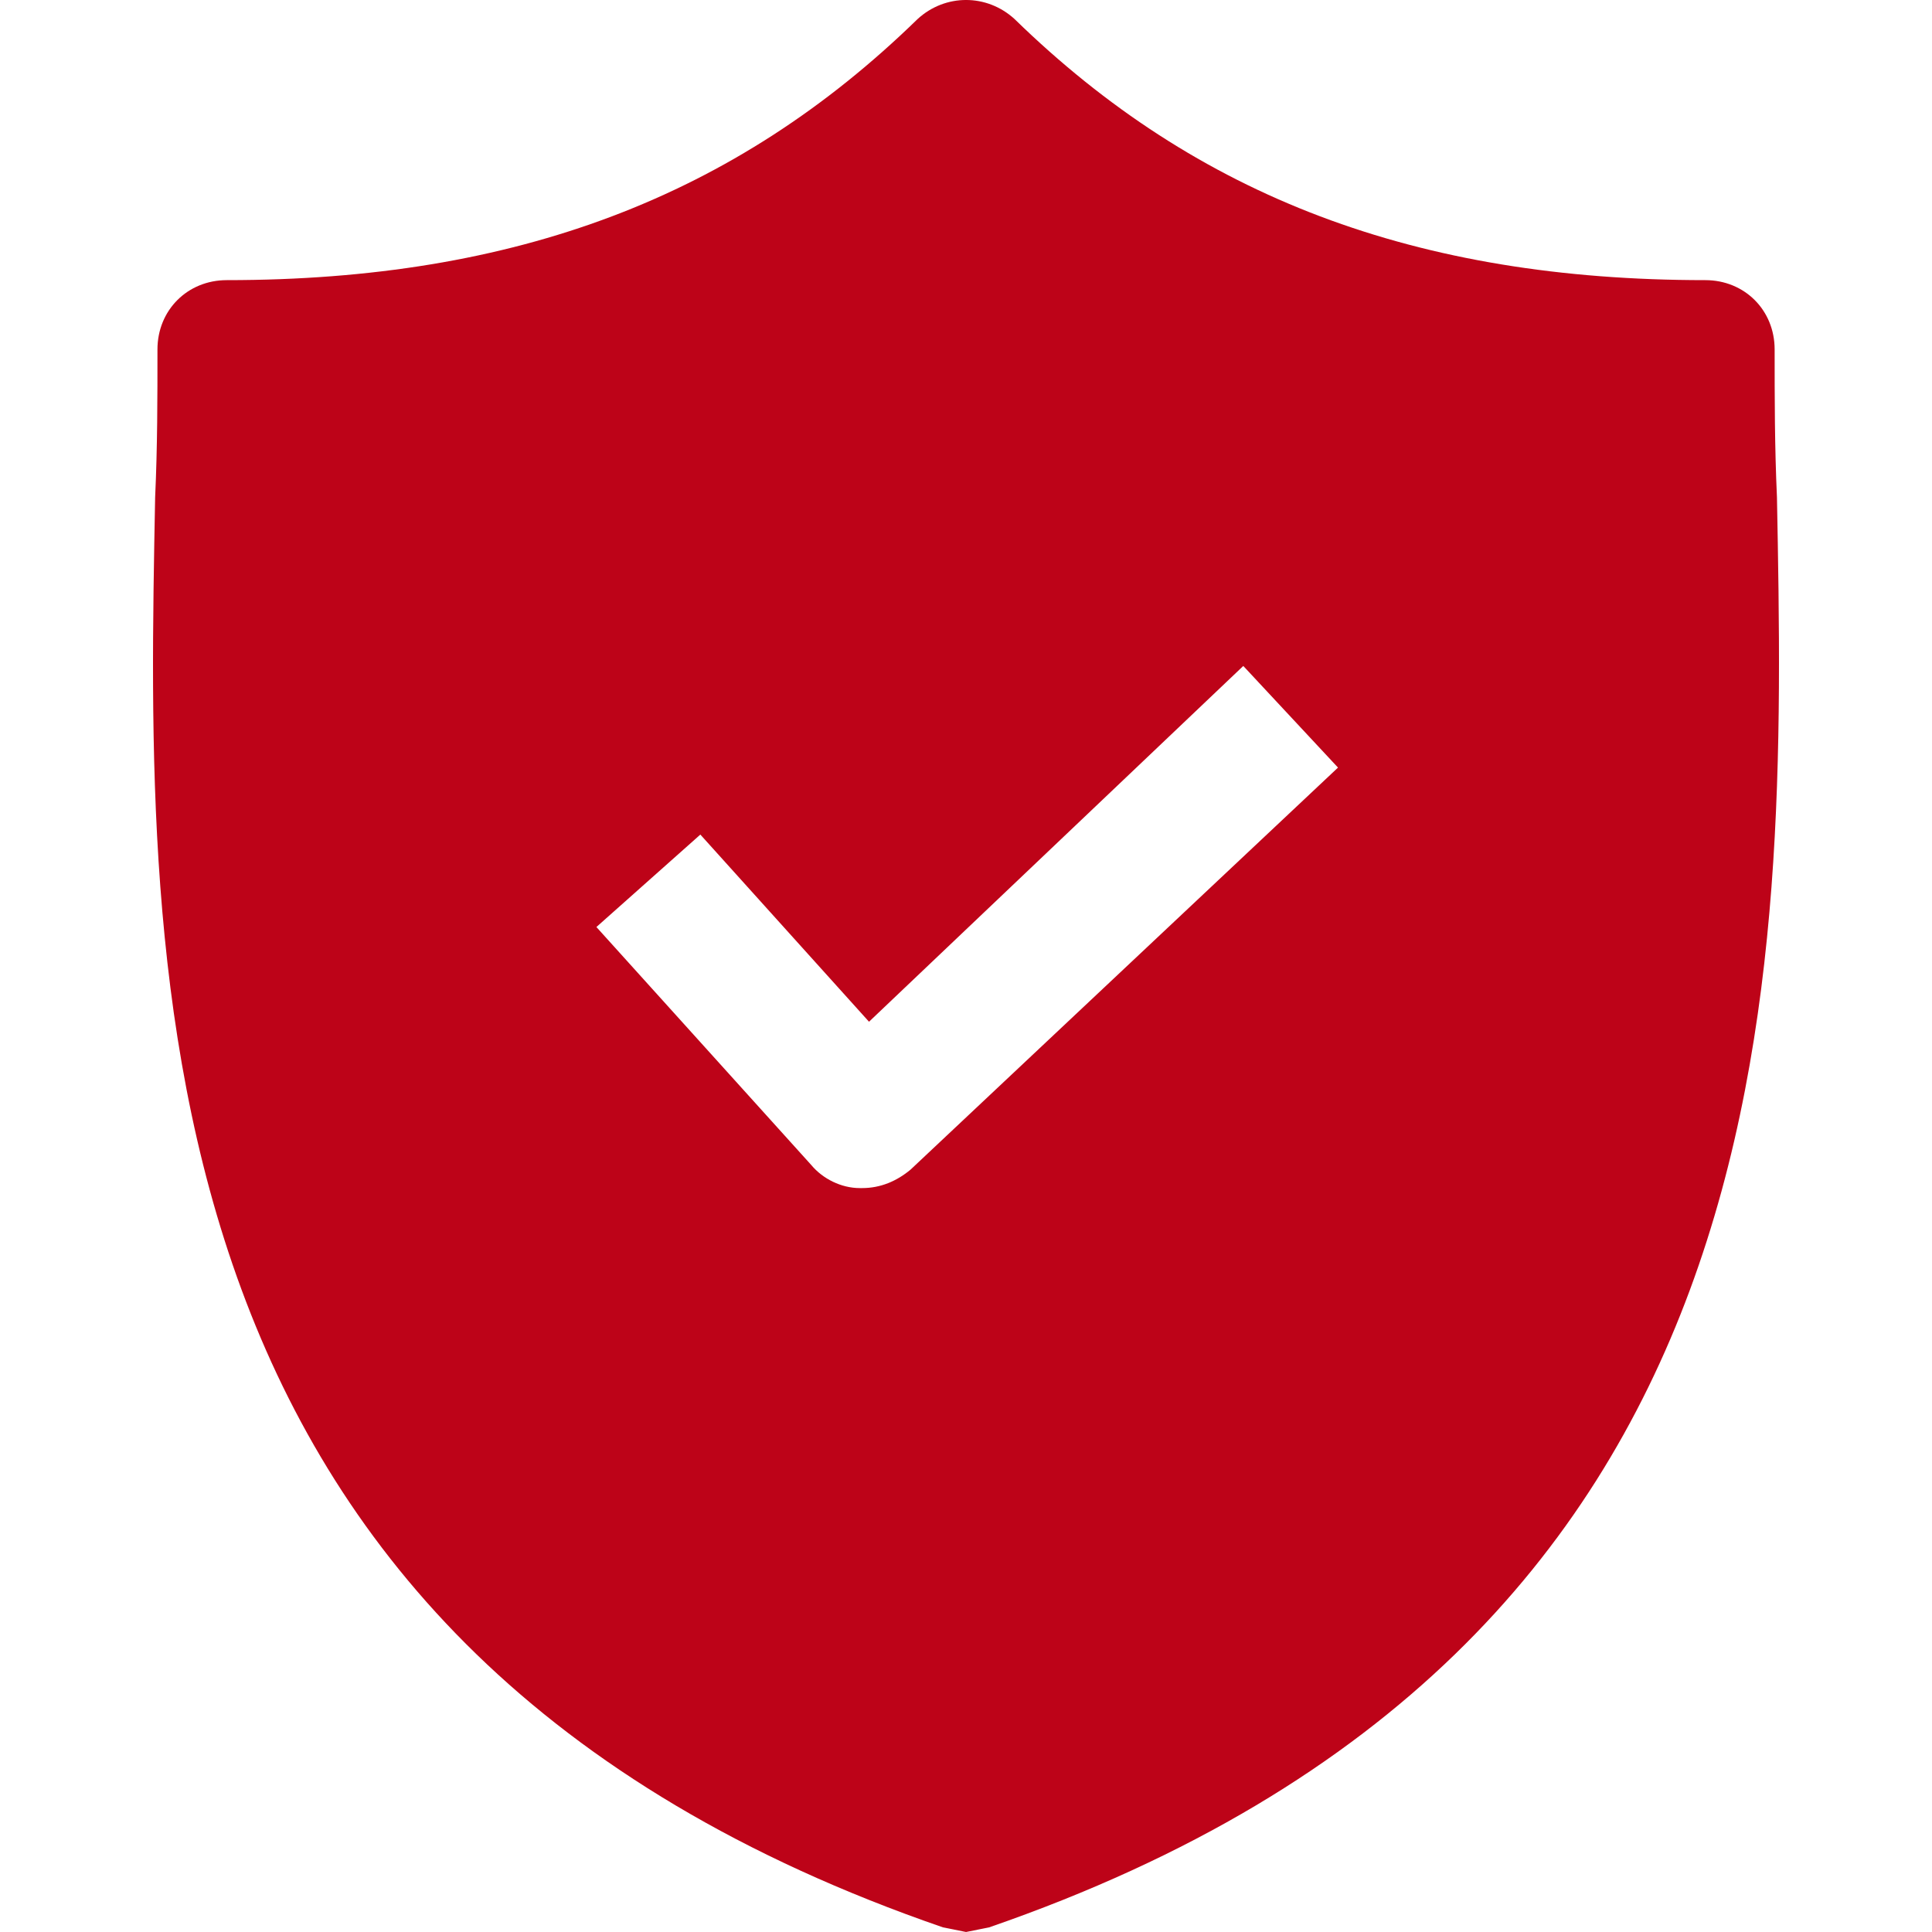 <?xml version="1.0" encoding="UTF-8"?>
<svg xmlns="http://www.w3.org/2000/svg" width="40" height="40" viewBox="0 0 40 40" fill="none">
  <path d="M36.79 10.296C36.742 9.244 36.742 8.239 36.742 7.235C36.742 6.422 36.121 5.8 35.307 5.8C29.328 5.8 24.784 4.078 21.006 0.395C20.431 -0.132 19.57 -0.132 18.997 0.395C15.218 4.078 10.674 5.8 4.695 5.8C3.881 5.8 3.26 6.422 3.26 7.235C3.26 8.239 3.26 9.244 3.212 10.296C3.02 20.341 2.733 34.117 19.523 39.904L20.001 40L20.479 39.904C37.221 34.117 36.981 20.389 36.79 10.296ZM18.853 24.215C18.566 24.454 18.231 24.598 17.849 24.598H17.801C17.418 24.598 17.035 24.407 16.796 24.12L12.348 19.193L14.5 17.279L17.992 21.154L25.741 13.788L27.702 15.892L18.853 24.215Z" fill="#BD0318"></path>
</svg>
